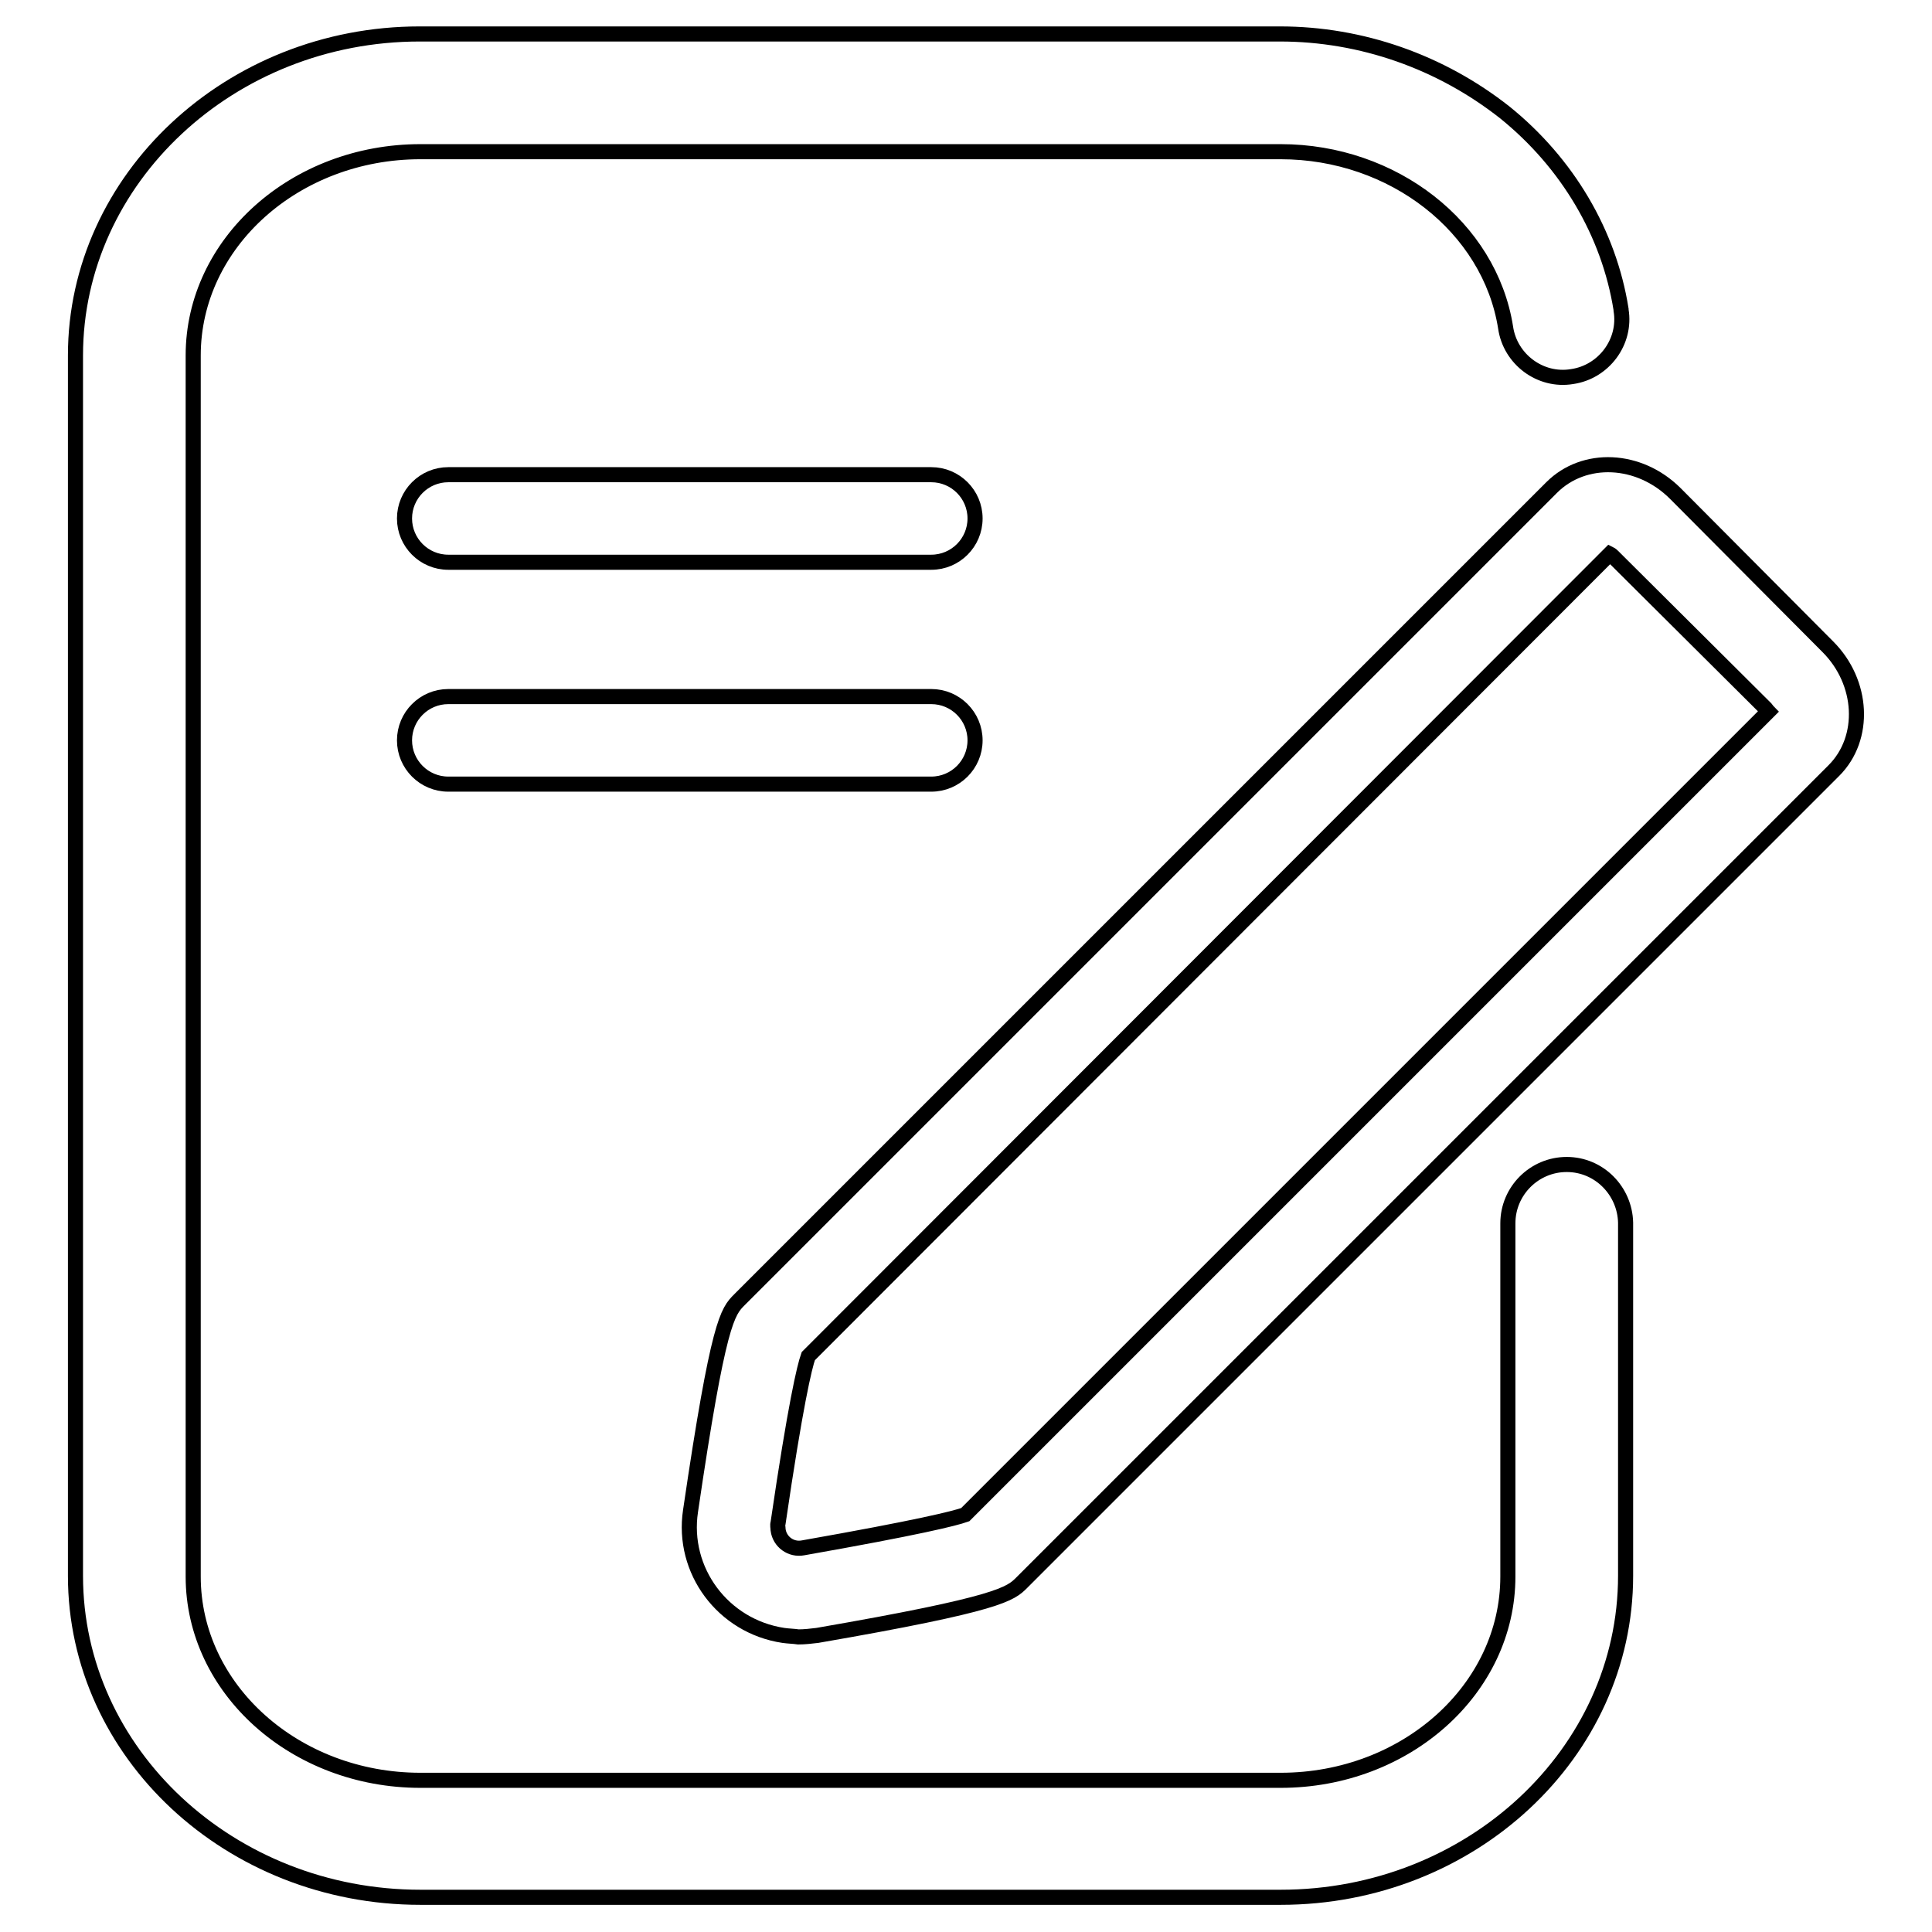 <?xml version="1.0" encoding="utf-8"?>
<!-- Svg Vector Icons : http://www.onlinewebfonts.com/icon -->
<!DOCTYPE svg PUBLIC "-//W3C//DTD SVG 1.1//EN" "http://www.w3.org/Graphics/SVG/1.1/DTD/svg11.dtd">
<svg version="1.1" xmlns="http://www.w3.org/2000/svg" xmlns:xlink="http://www.w3.org/1999/xlink" x="0px" y="0px" viewBox="0 0 256 256" enable-background="new 0 0 256 256" xml:space="preserve">
<g> <path stroke-width="2" fill-opacity="0" stroke="#000000"  d="M242.2,85.7L222,65.4c-4.8-4.8-12.1-5.1-16.4-0.8L98,172.2c-1.6,1.6-2.8,2.8-6.5,28 c-1.2,7.9,4.3,15.3,12.3,16.5c0.7,0.1,1.3,0.1,2,0.2c0.8,0,1.7-0.1,2.5-0.2c24.3-4.2,25.6-5.5,27.1-7L243,102.1 C247.3,97.8,246.9,90.4,242.2,85.7L242.2,85.7z M127.9,200.7c-1.4,0.5-6.2,1.7-21.5,4.4c-1.6,0.3-3.1-0.8-3.3-2.4 c0-0.3-0.1-0.6,0-0.9c2.3-15.7,3.5-20.7,4-22.1L213.3,73.4c0.2,0.1,0.3,0.2,0.4,0.3L234,93.9c0.1,0.1,0.2,0.3,0.3,0.4L127.9,200.7z "/> <path stroke-width="2" fill-opacity="0" stroke="#000000"  d="M207.6,154.3c-4.3,0-7.8,3.5-7.8,7.8v46.8c0,14.9-13.5,27-30.1,27h-114c-16.6,0-30.1-12.1-30.1-27V47.1 c0-14.9,13.5-27,30.1-27h114c14.9,0,27.7,10,29.8,23.3c0.6,4.2,4.6,7.2,8.8,6.5c4.2-0.6,7.2-4.6,6.5-8.8c0,0,0-0.1,0-0.1 c-1.6-10.1-7.1-19.4-15.4-26.1c-8.5-6.7-19-10.4-29.8-10.4h-114C30.5,4.5,10,23.7,10,47.1v161.7c0,23.5,20.5,42.6,45.7,42.6h114 c25.2,0,45.7-19.1,45.7-42.6v-46.8C215.3,157.8,211.9,154.3,207.6,154.3C207.6,154.3,207.6,154.3,207.6,154.3L207.6,154.3z"/> <path stroke-width="2" fill-opacity="0" stroke="#000000"  d="M123.4,62.9h-64c-3.2,0-5.8,2.6-5.8,5.8s2.6,5.8,5.8,5.8h64c3.2,0,5.8-2.6,5.8-5.8S126.6,62.9,123.4,62.9 L123.4,62.9z M123.4,92.3h-64c-3.2,0-5.8,2.6-5.8,5.8c0,3.2,2.6,5.8,5.8,5.8h64c3.2,0,5.8-2.6,5.8-5.8 C129.2,94.9,126.6,92.3,123.4,92.3L123.4,92.3z"/></g>
</svg>